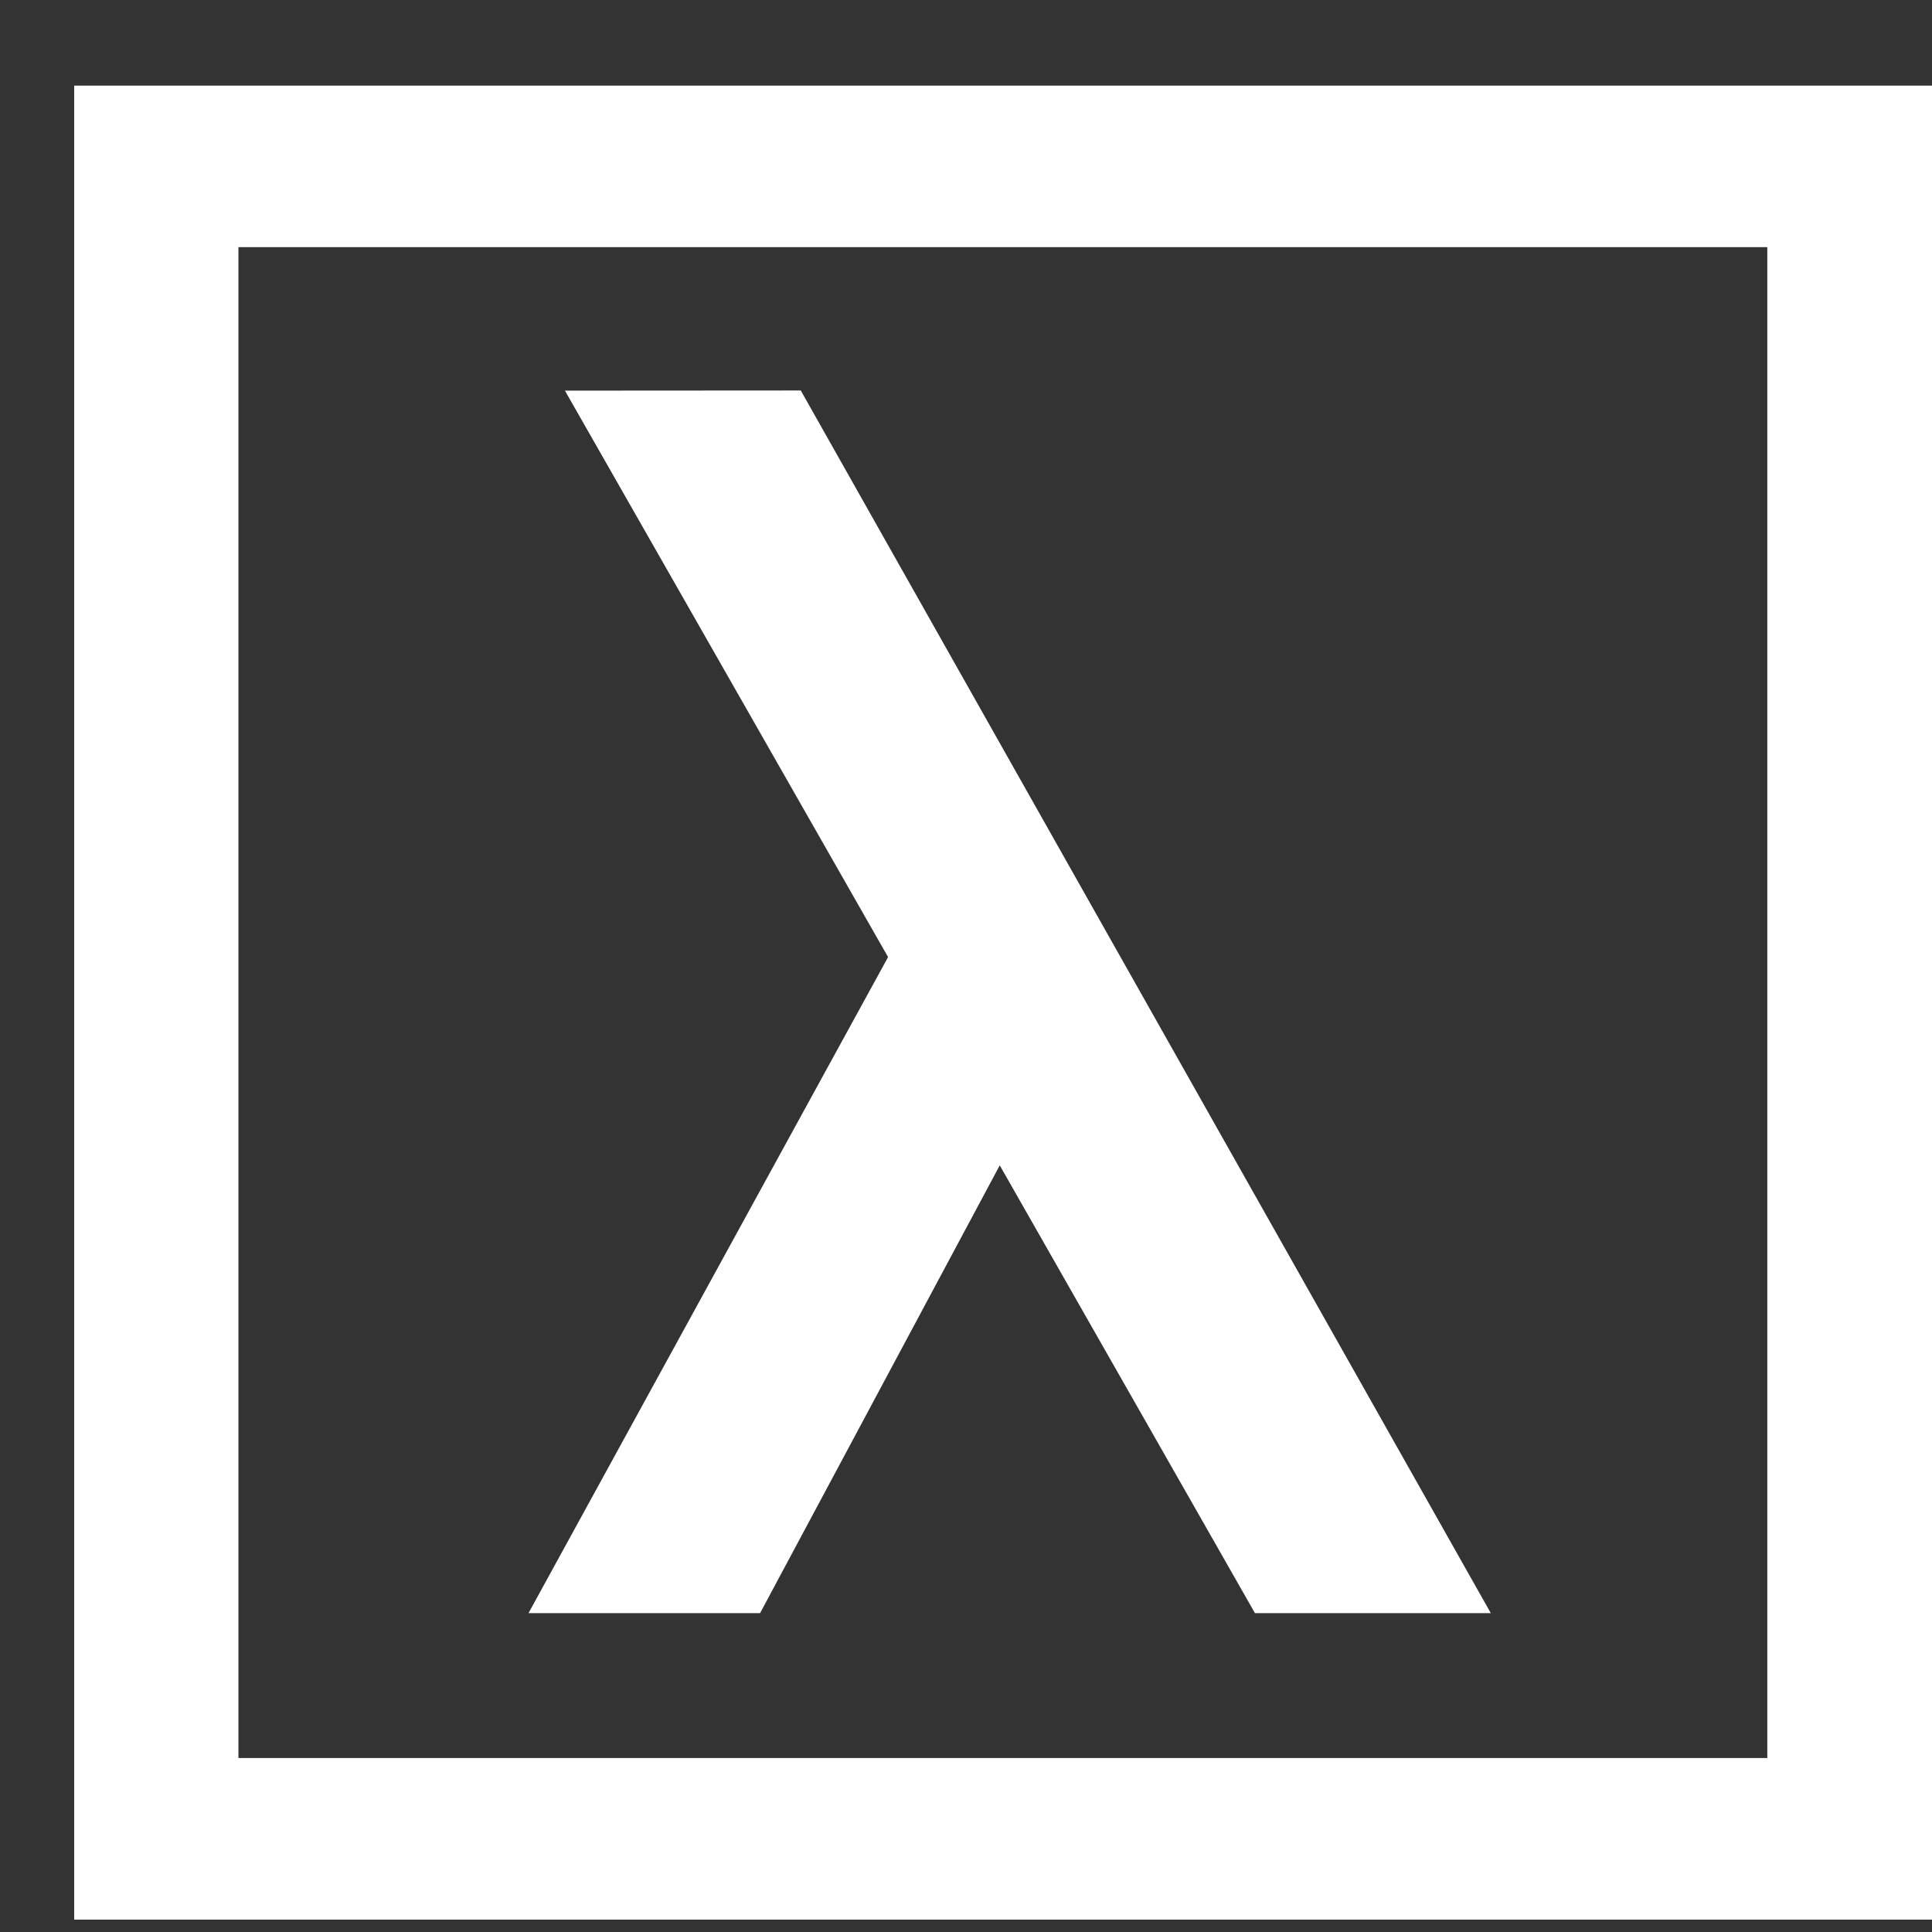 <svg xmlns="http://www.w3.org/2000/svg" viewBox="0 0 126.81 126.81" fill="white">
  <rect x="0" y="0" width="126.81" height="126.81" fill="#333333" stroke="none"/>
  <path d="M4.87 5.62h121.94V126H4.87Zm10.78 109.77H116V16.22H15.65Zm21.43-89.75l21.21 37.18-23.6 43.06h15.2l15.73-29.39 16.75 29.39h15.48L52.56 25.63Z"/>
</svg>